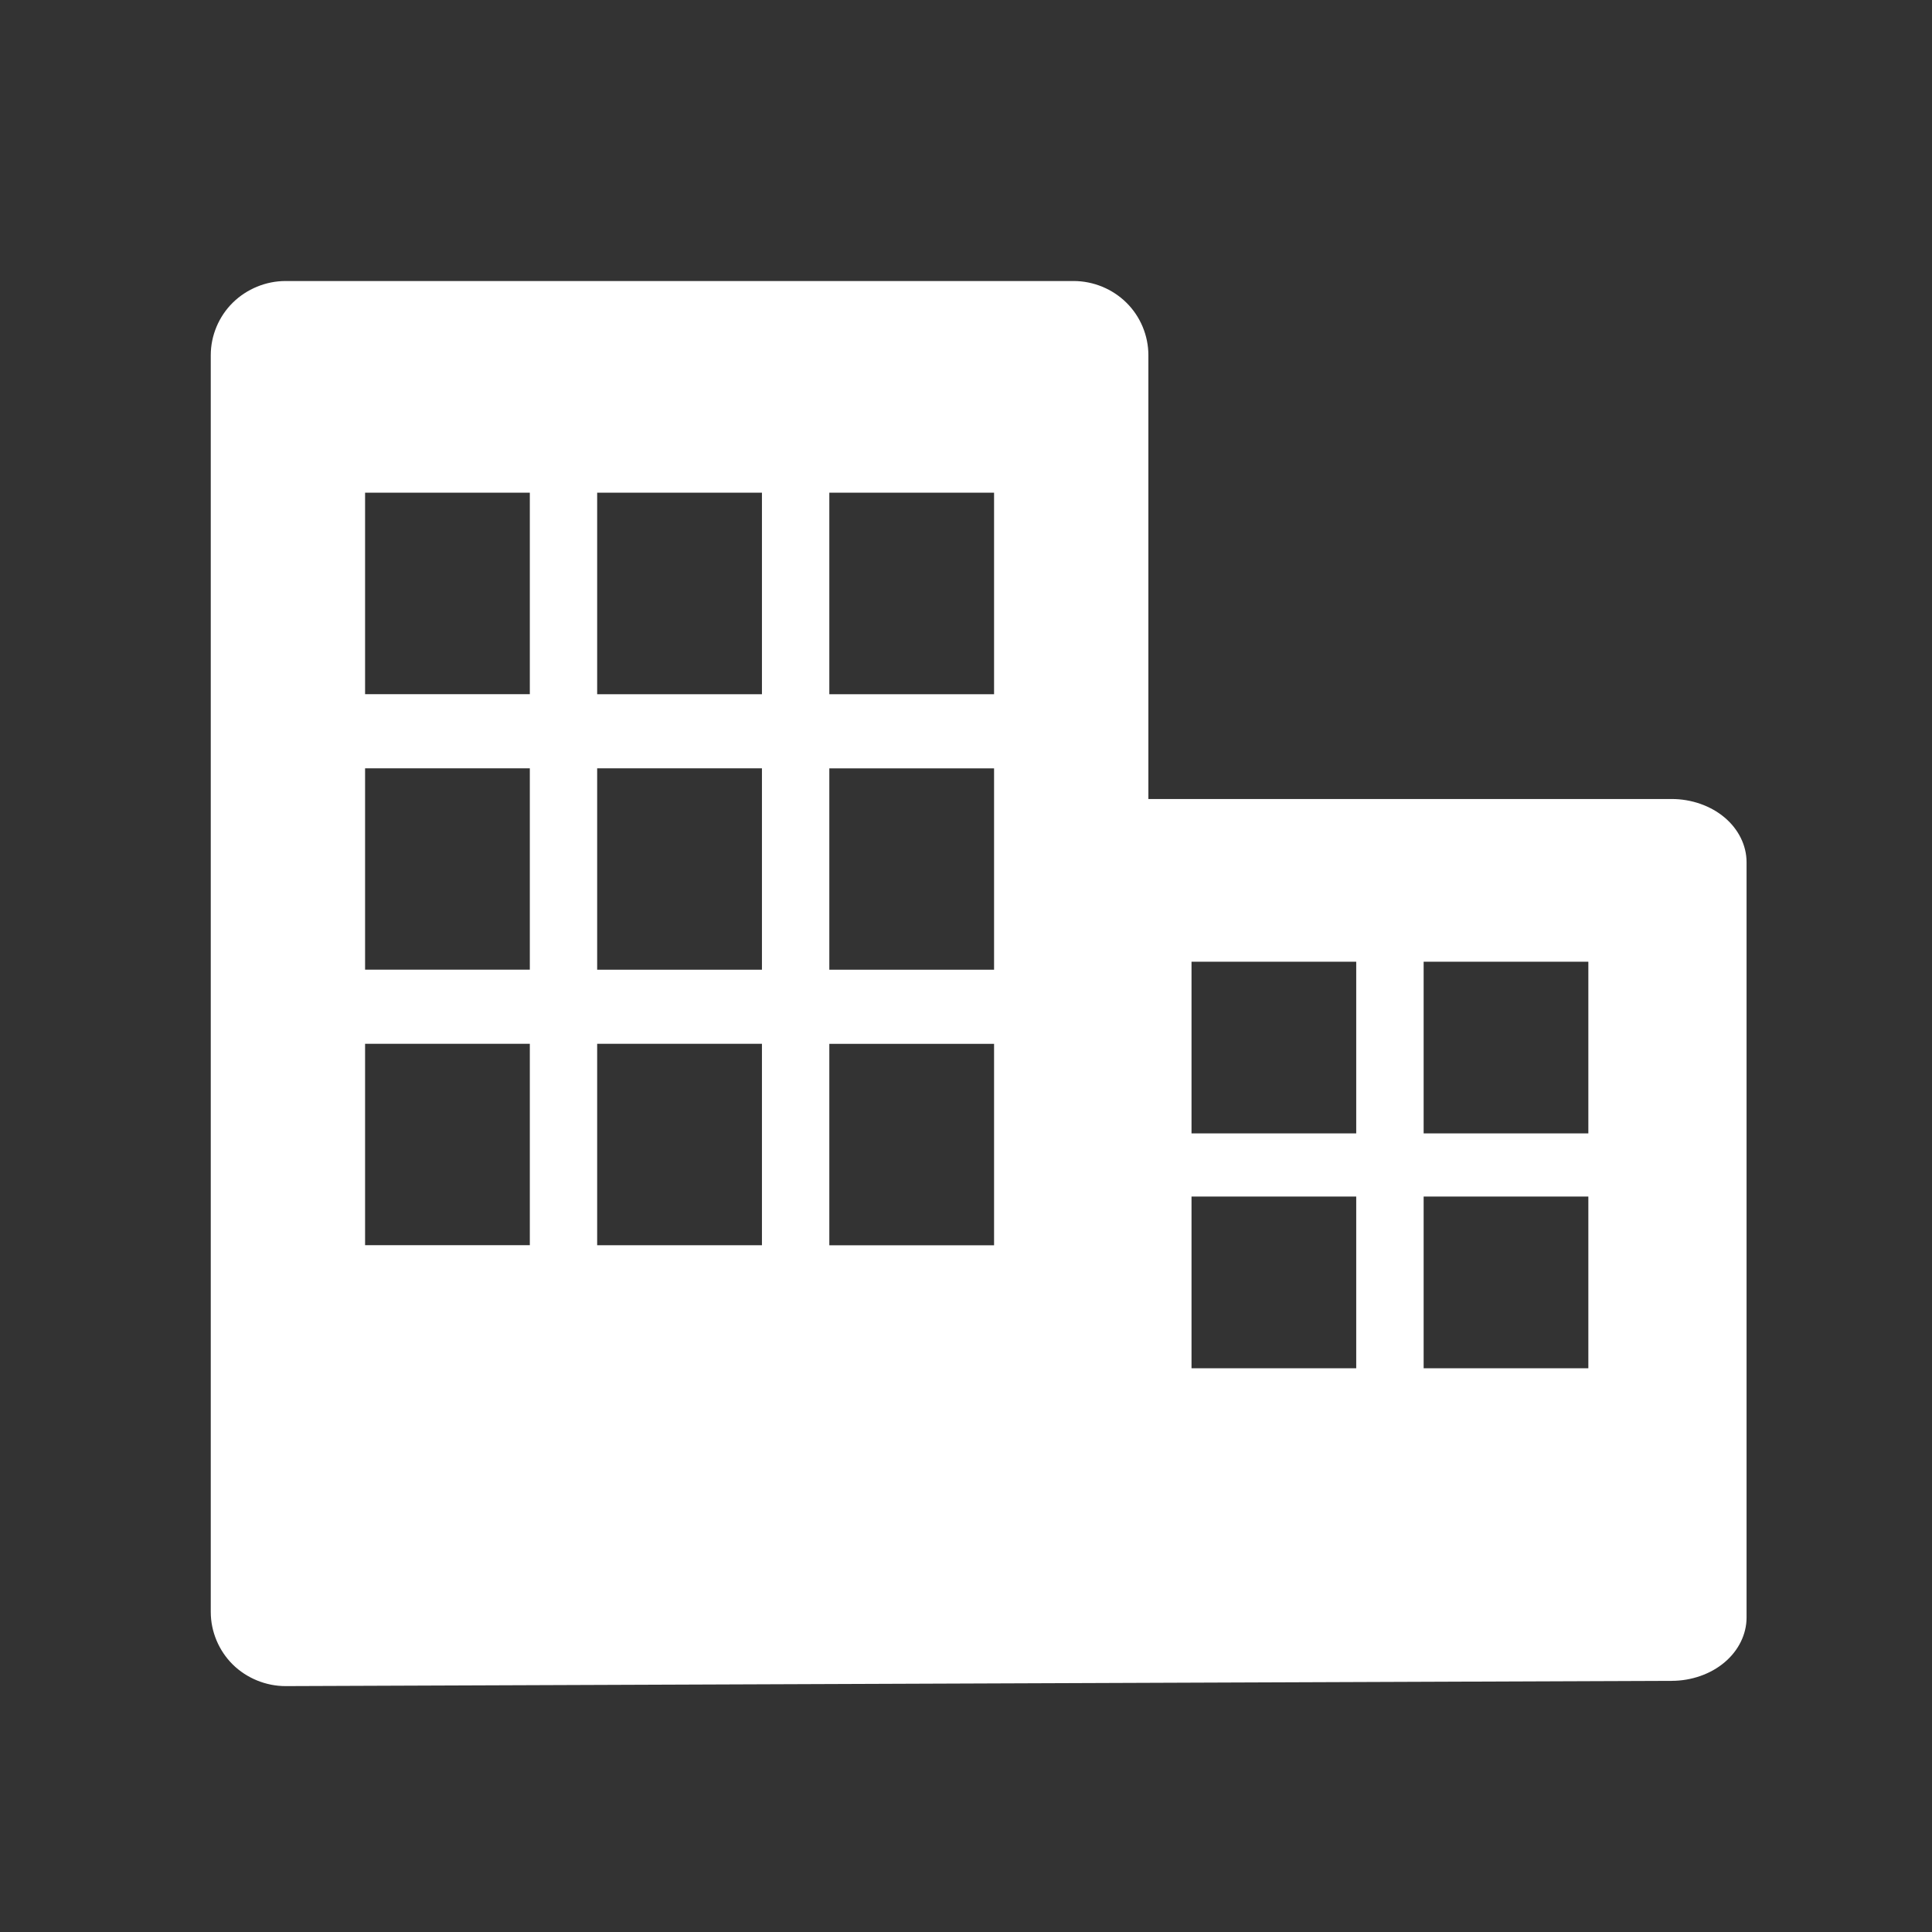 <svg width="55" height="55" viewBox="0 0 55 55" fill="none" xmlns="http://www.w3.org/2000/svg">
<rect x="0" y="0" width="55" height="55" fill="#333333" stroke="none"/>
<path d="M49.096 23.273C48.7 22.938 48.151 22.746 47.591 22.746H32.692V10.11C32.692 9.554 32.465 9.01 32.069 8.619C31.673 8.226 31.124 8 30.563 8H8.13C7.57 8 7.022 8.226 6.624 8.619C6.228 9.011 6 9.554 6 10.11V45.891C6 46.446 6.228 46.99 6.624 47.383C7.021 47.775 7.57 48 8.13 48L47.591 47.85C48.151 47.85 48.7 47.658 49.096 47.322C49.493 46.988 49.721 46.523 49.721 46.05V24.544C49.721 24.07 49.493 23.607 49.096 23.273ZM15.083 35.448H10.393V29.714H15.083V35.448ZM15.083 27.604H10.393V21.872H15.083V27.604ZM15.083 19.762H10.393V14.026H15.083V19.761V19.762ZM21.691 35.45H17V29.715H21.691V35.45ZM21.691 27.605H17V21.873H21.691V27.605ZM21.691 19.763H17V14.026H21.691V19.761V19.763ZM28.299 35.451H23.609V29.716H28.299V35.451ZM28.299 27.606H23.609V21.874H28.299V27.606ZM28.299 19.764H23.609V14.026H28.299V19.761V19.764ZM38.609 38.952H33.92V34.063H38.609V38.952ZM38.609 32.265H33.92V27.378H38.609V32.265ZM45.217 38.952H40.528V34.063H45.217V38.952ZM45.217 32.265H40.528V27.378H45.217V32.265Z" fill="white"/>
</svg>
